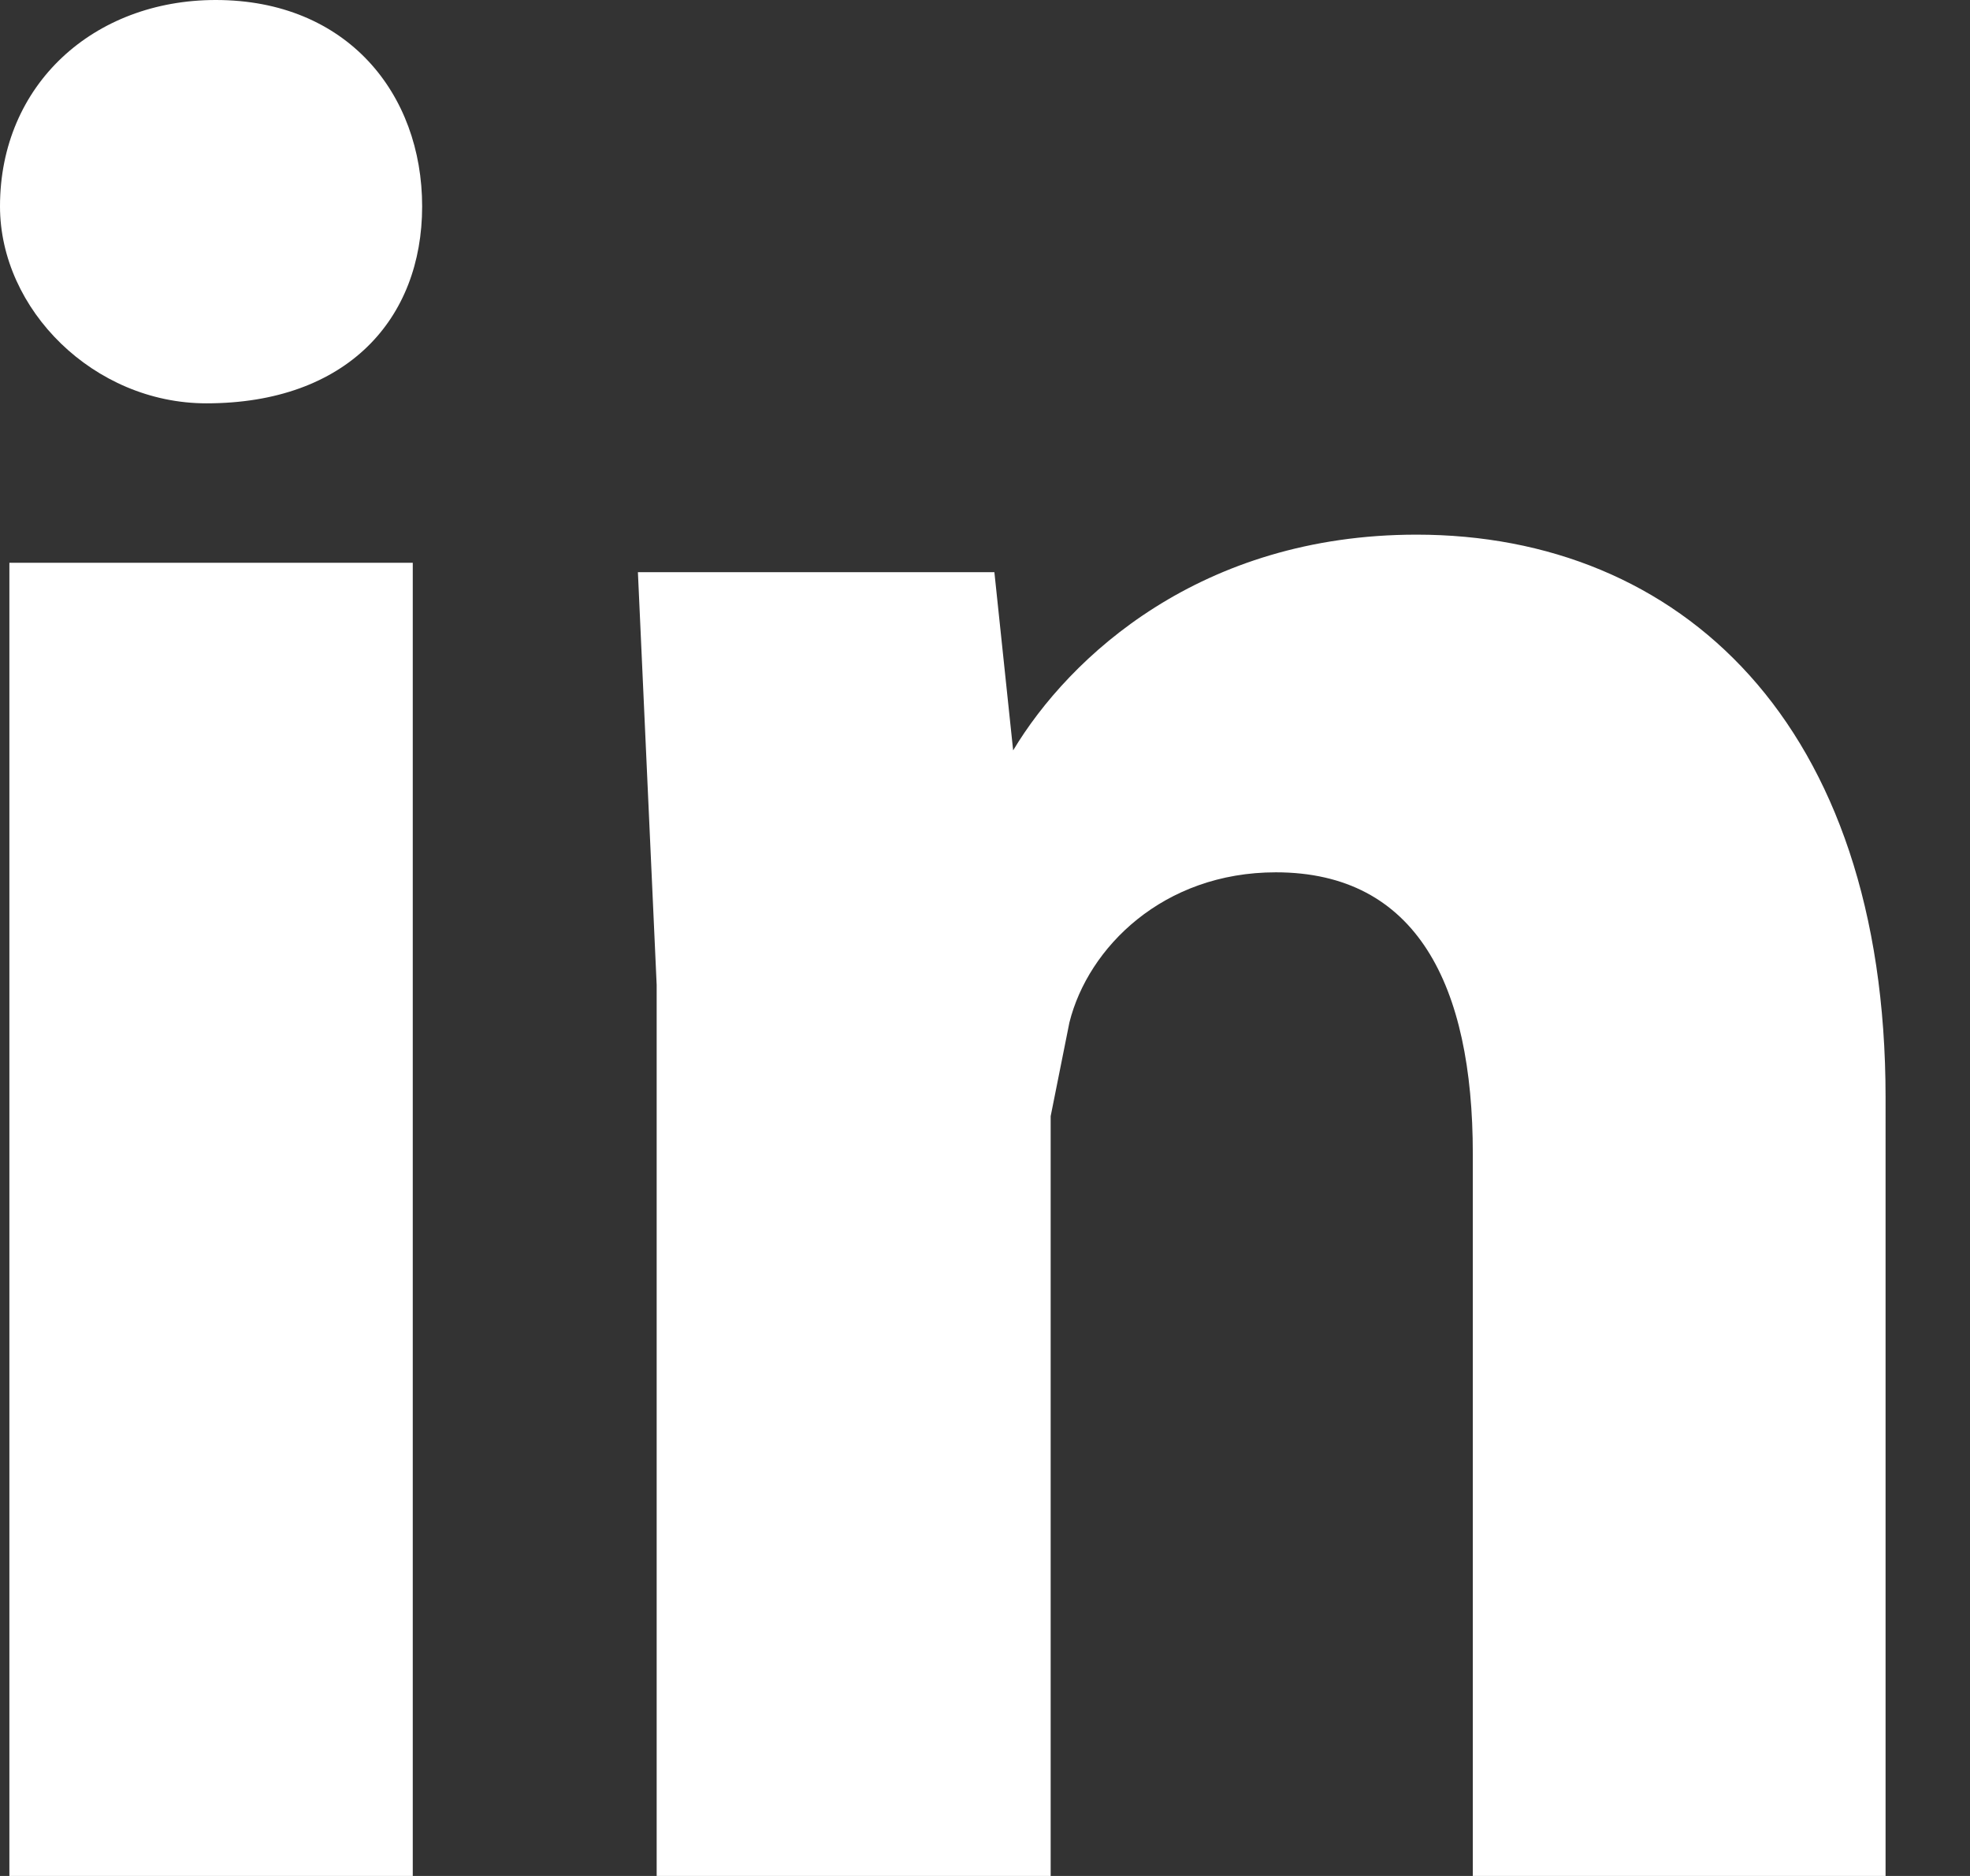 <svg width="21" height="20" viewBox="0 0 21 20" fill="none" xmlns="http://www.w3.org/2000/svg"><rect x="0" y="0" width="21" height="20" fill="#333333" stroke="none"/><path d="M4.5 2.2c0 1.2-.8 2.1-2.3 2.1C1 4.3 0 3.3 0 2.2 0 .9 1 0 2.3 0c1.4 0 2.2 1 2.2 2.2zM.1 20V6h4.3v14H0zM7 10.5l-.2-4.4h3.8l.2 1.9c.6-1 2-2.3 4.3-2.3 2.8 0 5 2 5 6V20h-4.4v-7.7c0-1.8-.6-3-2.1-3-1.2 0-2 .8-2.2 1.6l-.2 1V20H7v-9.5z" fill="#fff"/></svg>